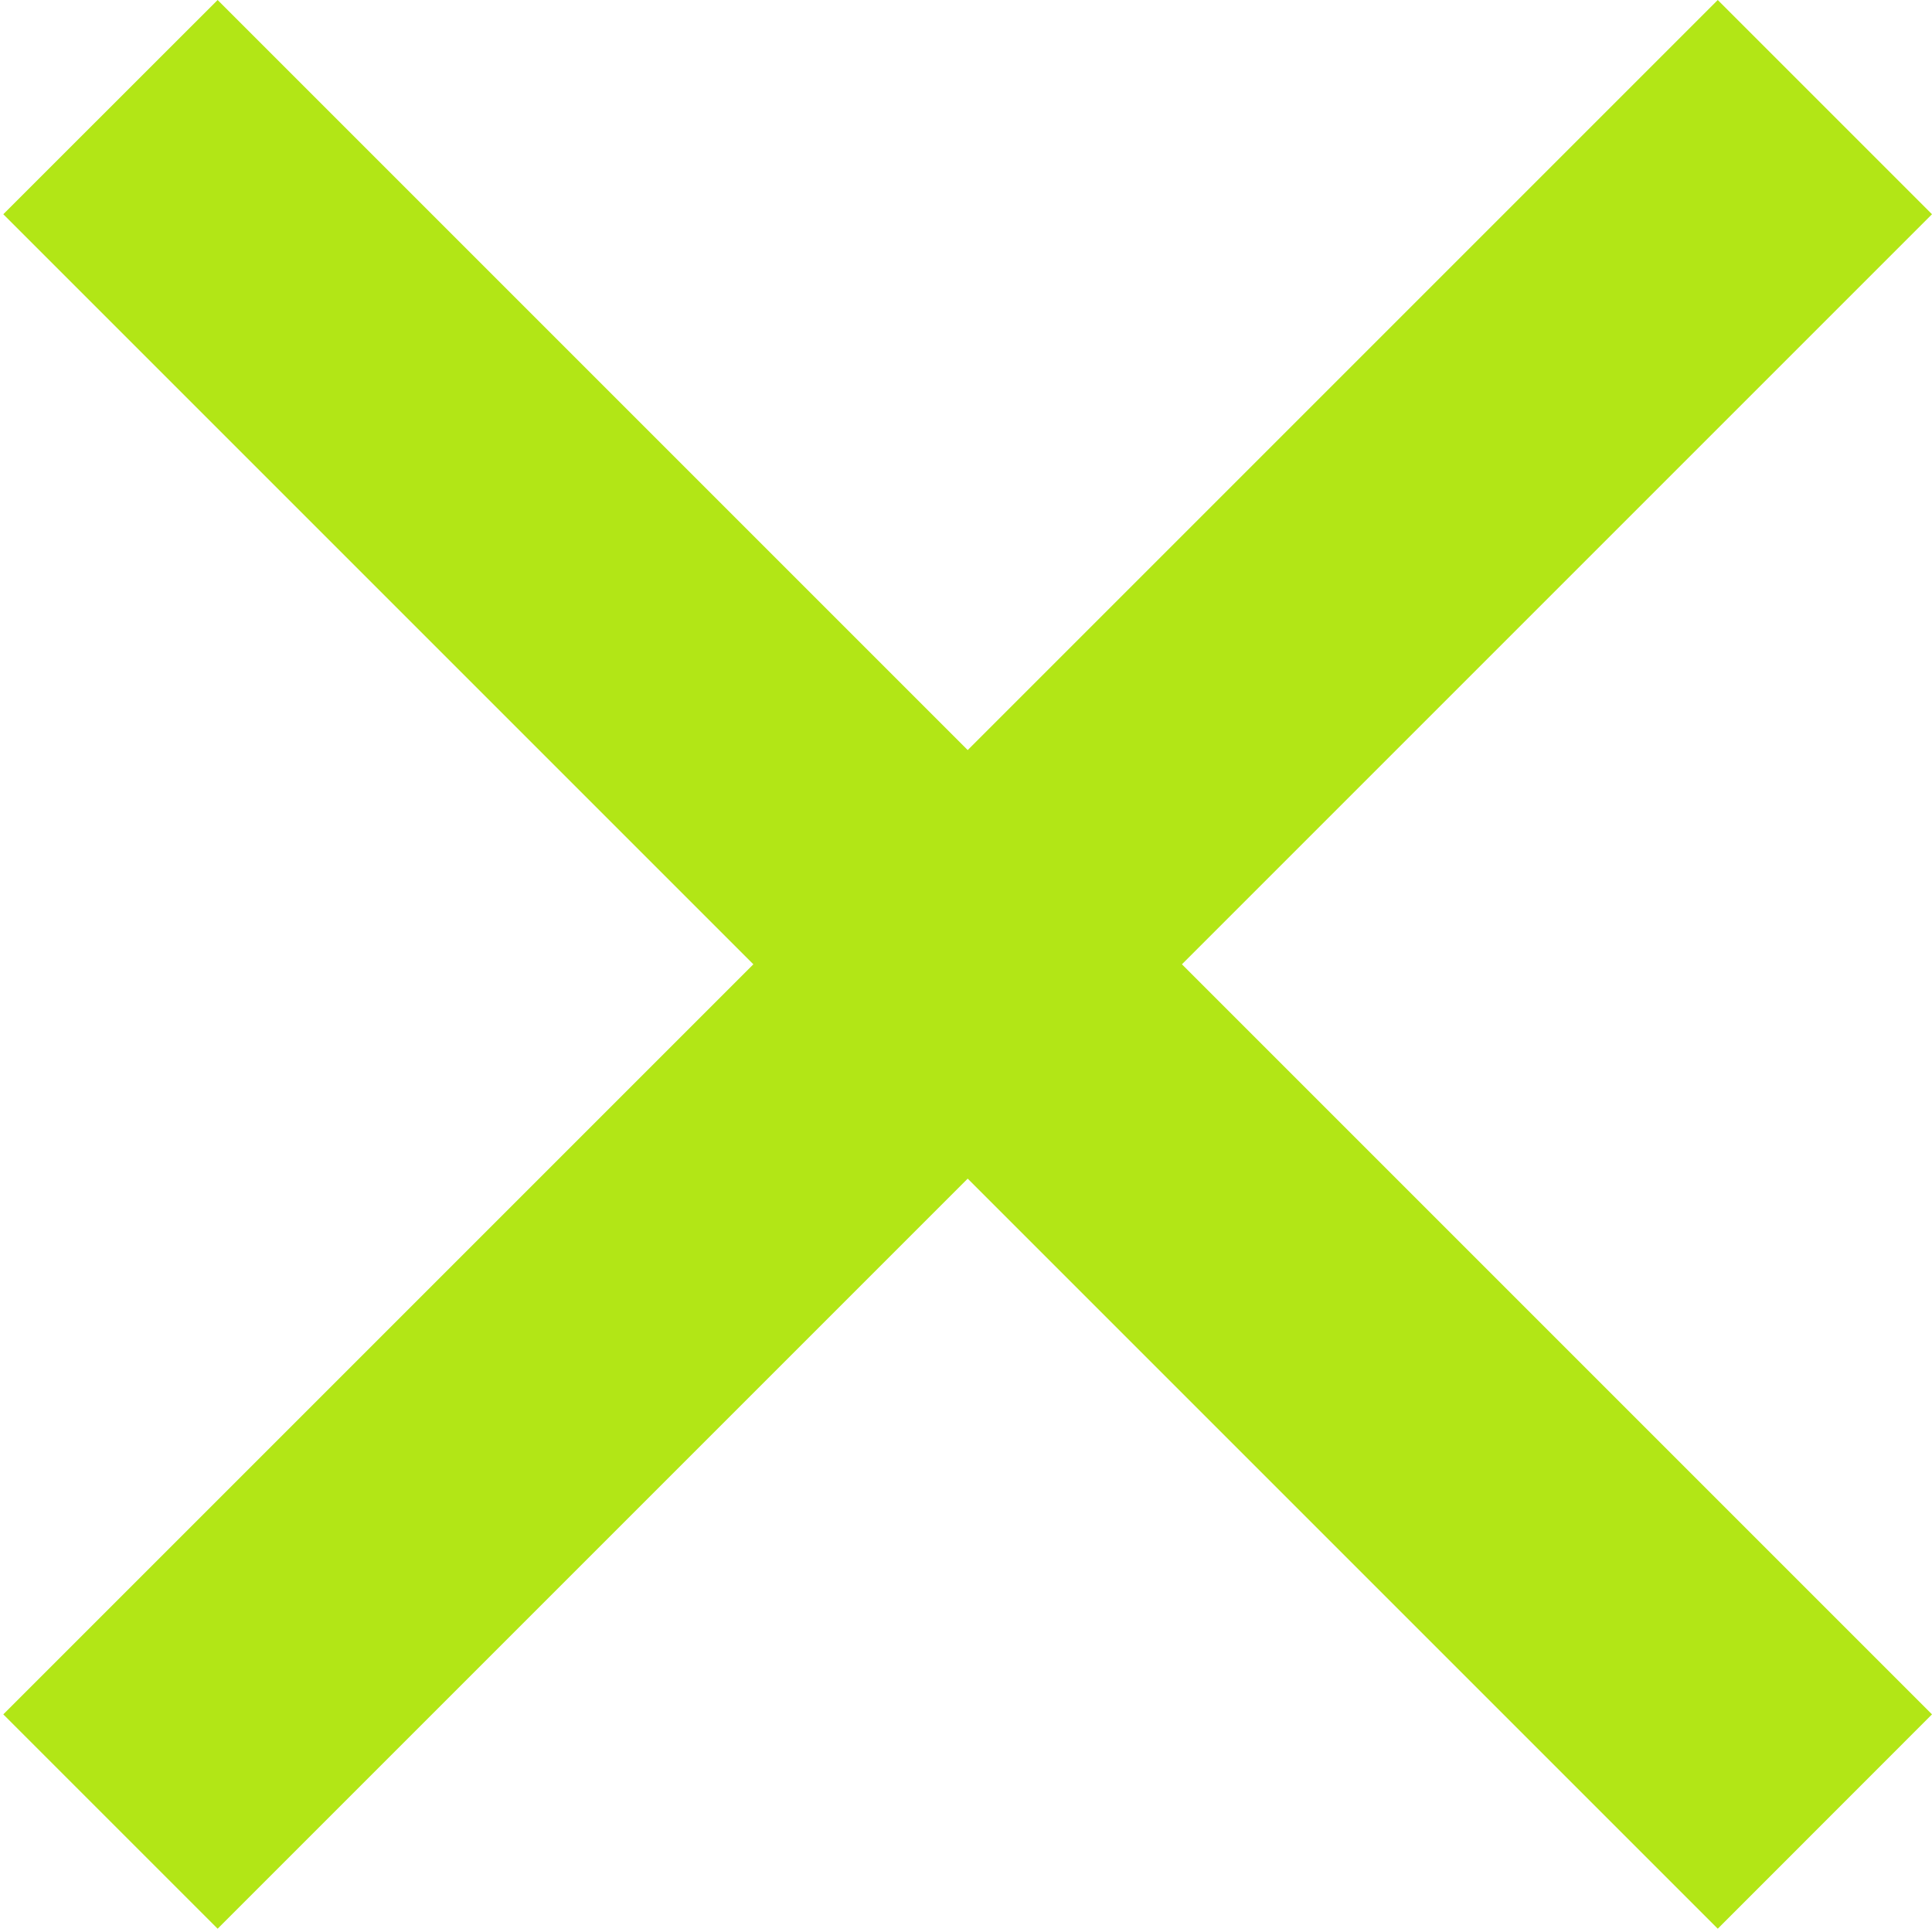 <svg width="17" height="17" viewBox="0 0 17 17" fill="none" xmlns="http://www.w3.org/2000/svg">
<path d="M8.515 6.6L15.115 0L17 1.885L10.4 8.485L17 15.085L15.115 16.971L8.515 10.371L1.915 16.971L0.029 15.085L6.629 8.485L0.029 1.885L1.915 0L8.515 6.6Z" fill="#B2E616"/>
</svg>
